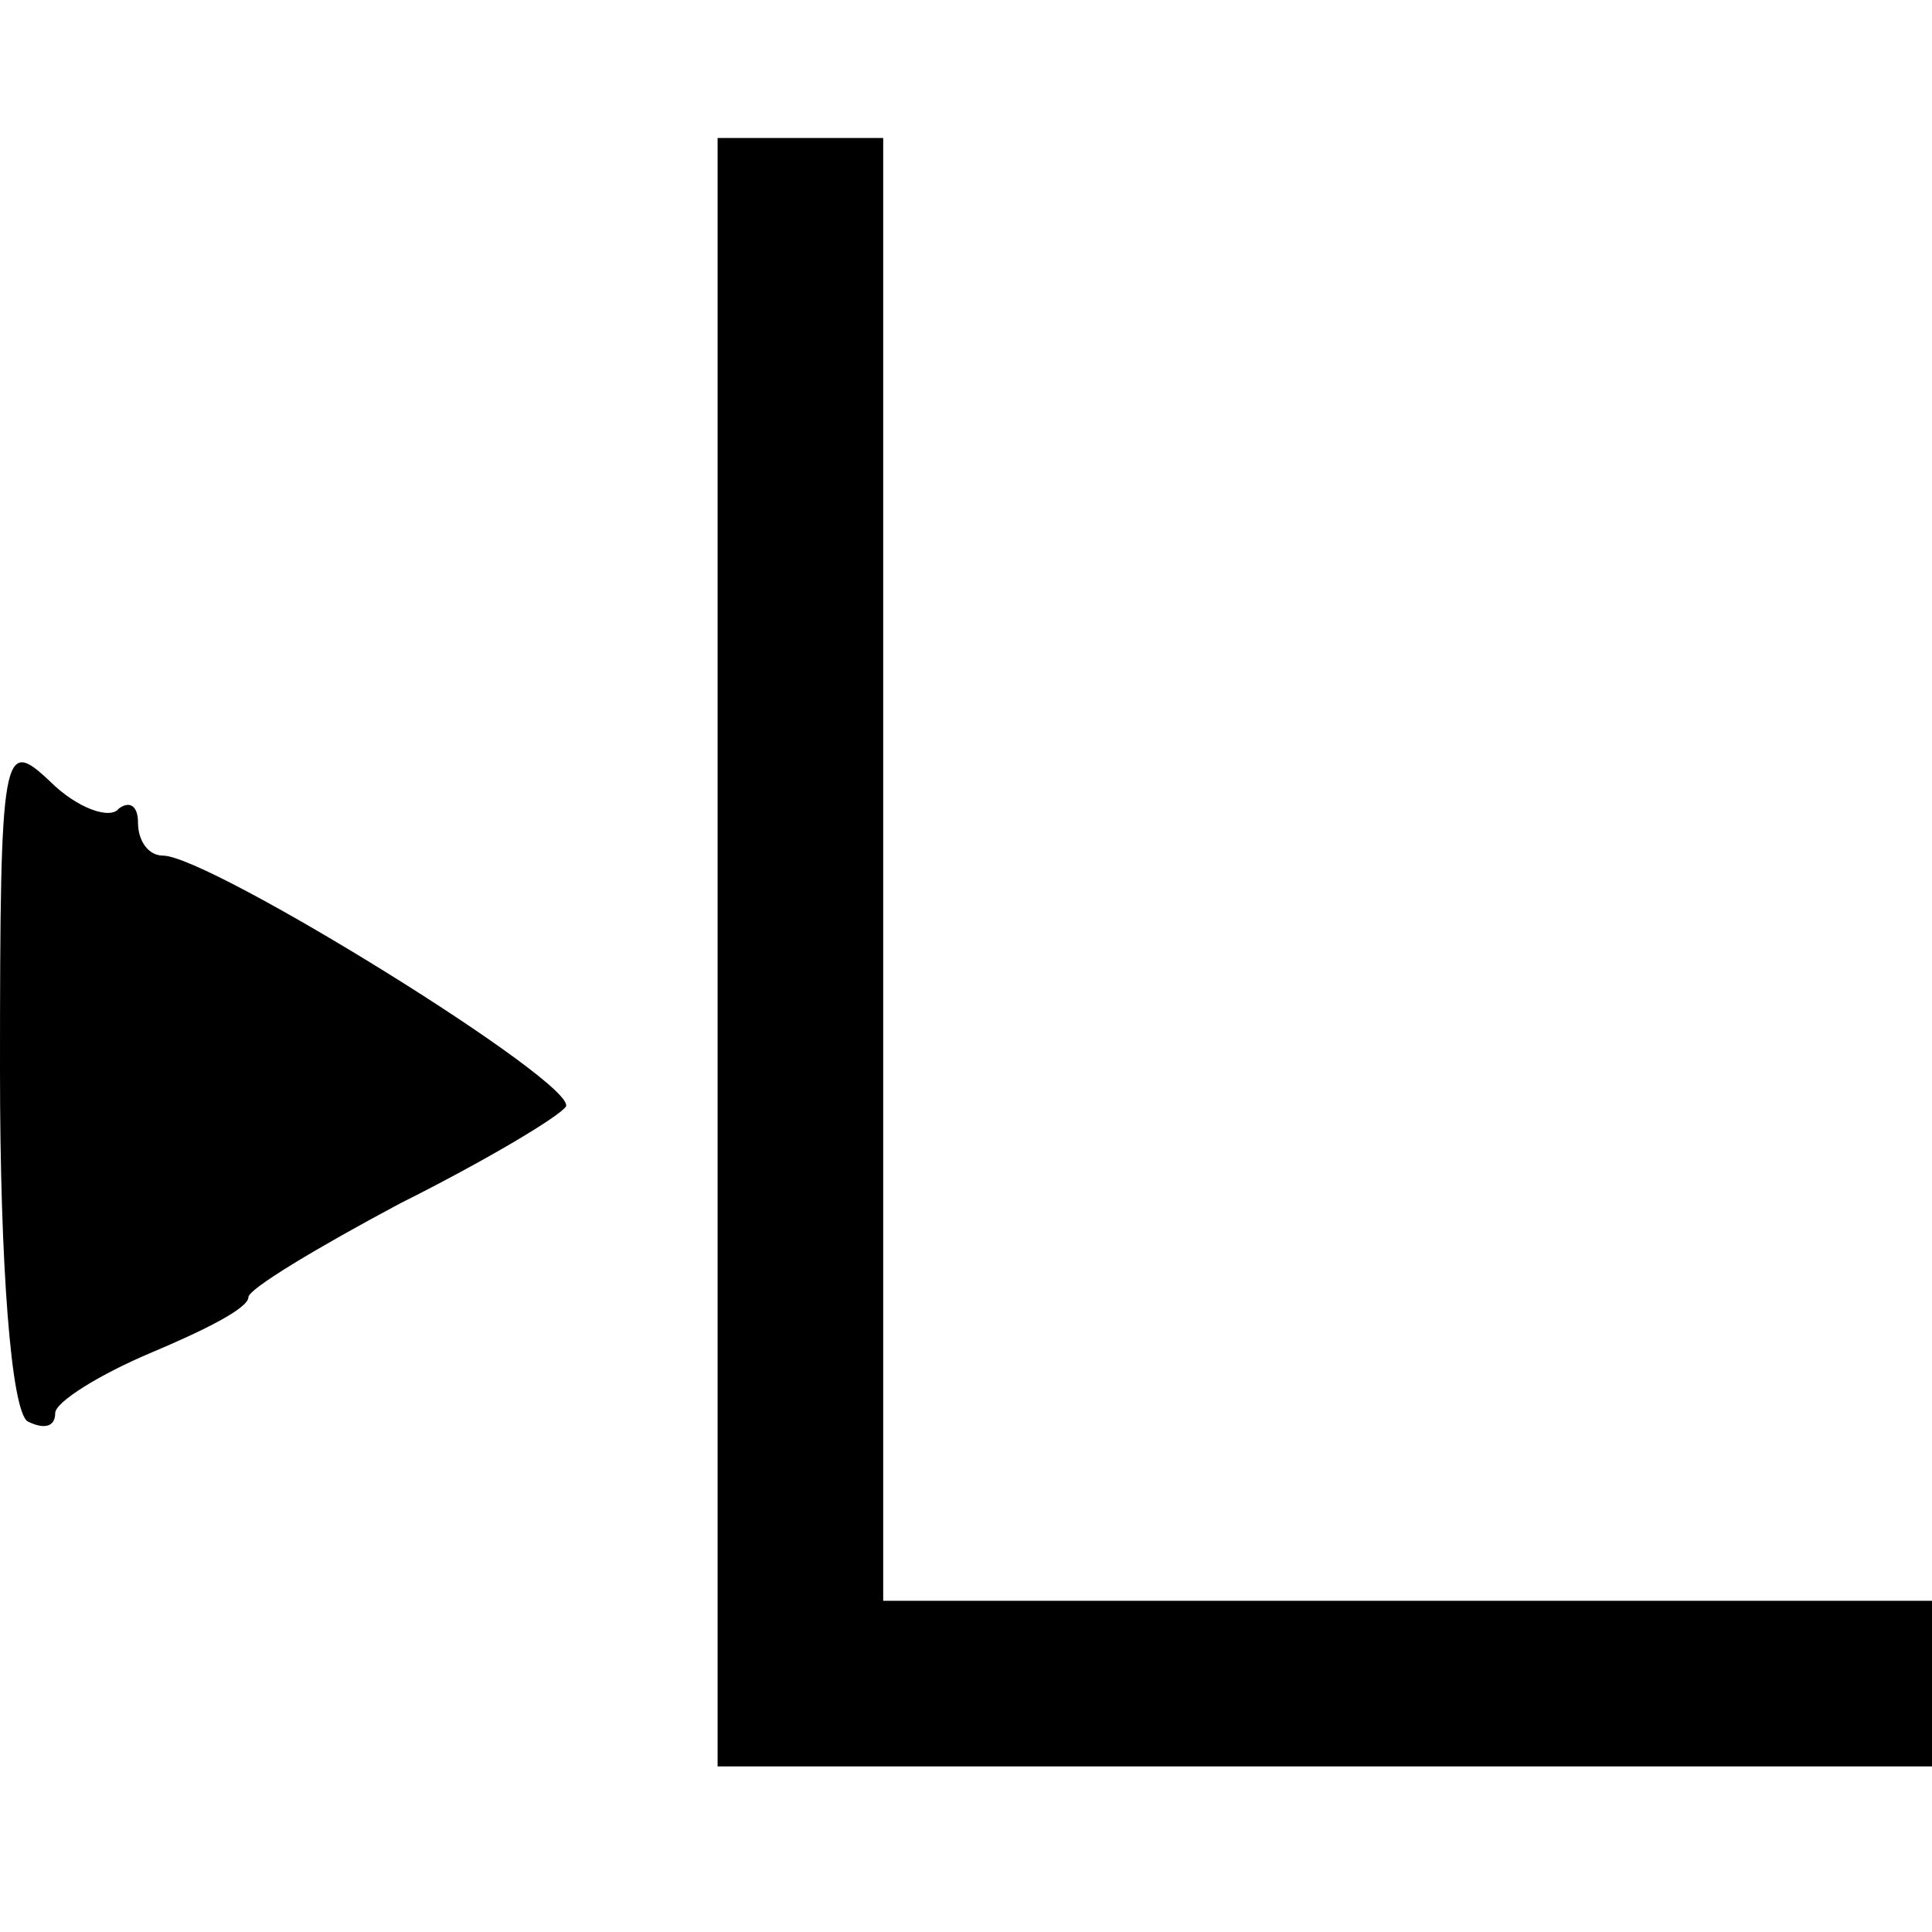 <?xml version="1.0" standalone="no"?>
<!DOCTYPE svg PUBLIC "-//W3C//DTD SVG 20010904//EN"
 "http://www.w3.org/TR/2001/REC-SVG-20010904/DTD/svg10.dtd">
<svg version="1.0" xmlns="http://www.w3.org/2000/svg"
 width="70pt" height="70pt" viewBox="0 0 70 70"
 preserveAspectRatio="xMidYMid meet">
<g transform="translate(0,70) scale(0.1,-0.1)"
fill="#000000" stroke="none">
<path d="M260 355 l0 -295 220 0 220 0 0 30 0 30 -190 0 -190 0 0 265 0 265
-30 0 -30 0 0 -295z"/>
<path d="M0 312 c0 -70 4 -123 10 -127 6 -3 10 -2 10 3 0 4 16 14 35 22 19 8
35 16 35 20 0 3 25 18 55 34 30 15 57 31 60 35 5 8 -129 91 -146 91 -5 0 -9 5
-9 12 0 6 -3 8 -7 5 -3 -4 -15 0 -25 10 -17 16 -18 12 -18 -105z"/>
</g>
</svg>
